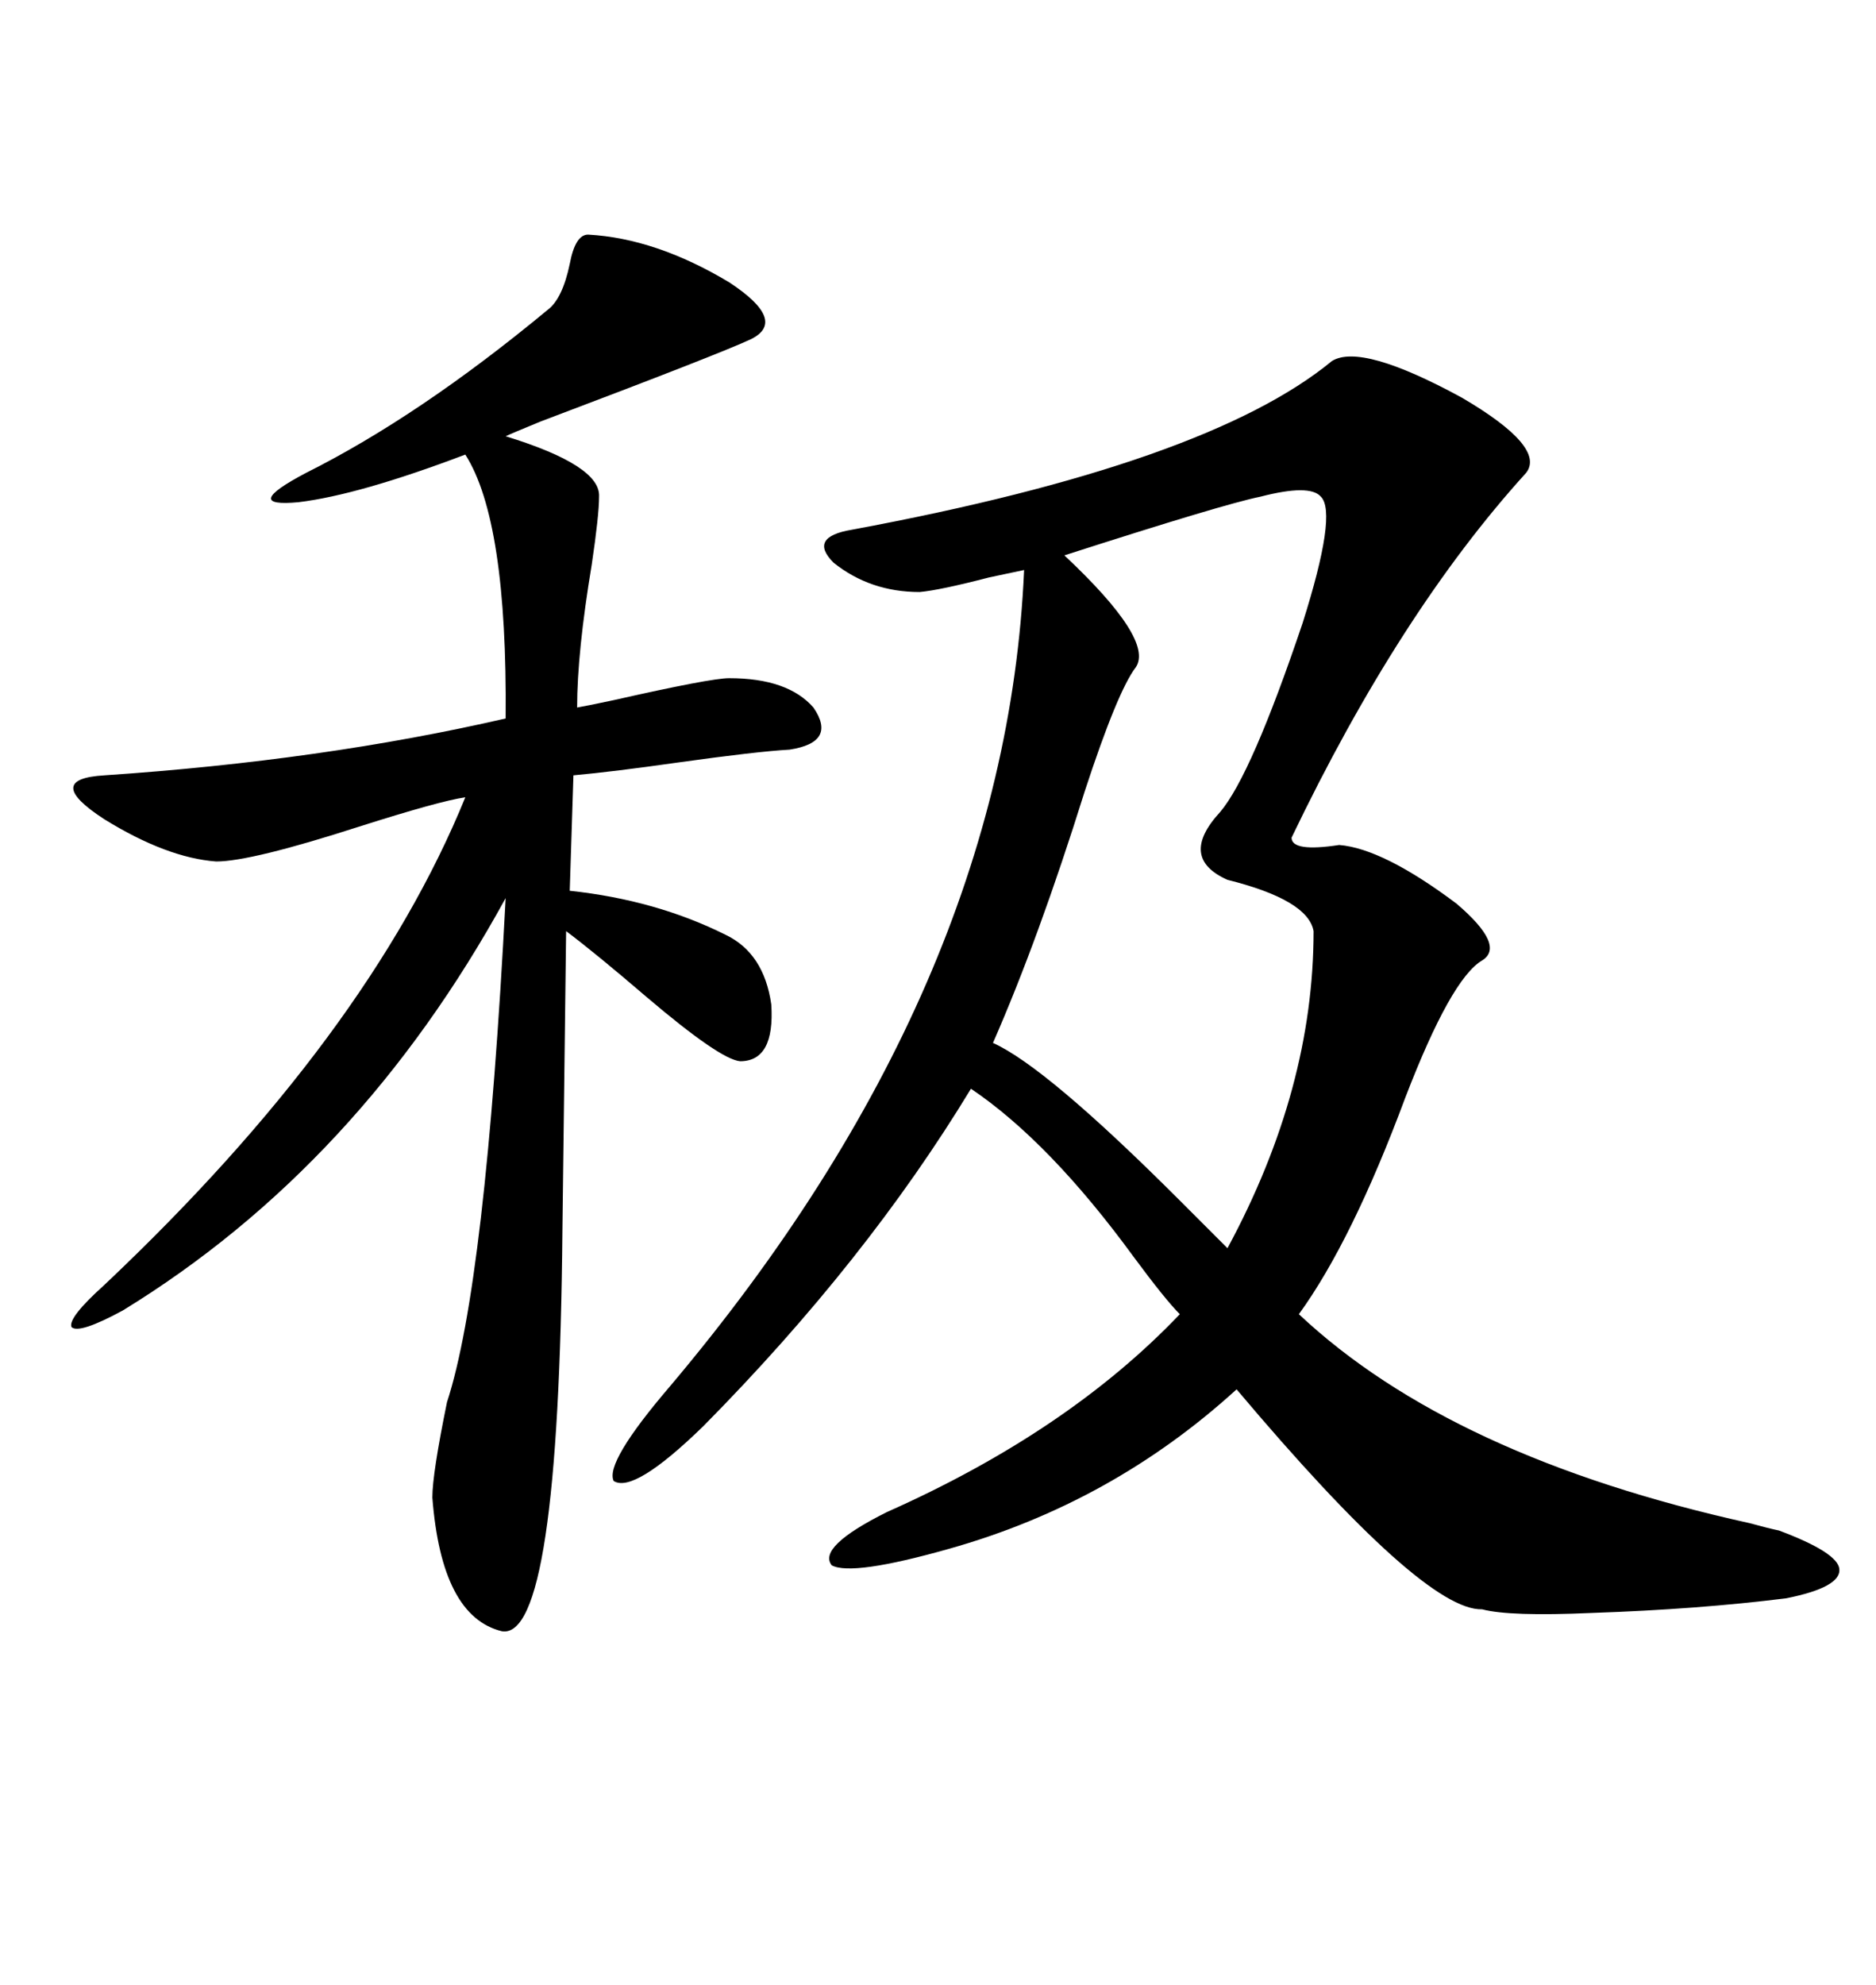 <svg xmlns="http://www.w3.org/2000/svg" xmlns:xlink="http://www.w3.org/1999/xlink" width="300" height="317.285"><path d="M212.99 57.71L212.99 57.71Q217.68 54.79 233.79 63.57L233.79 63.57Q247.27 71.48 244.04 75.59L244.04 75.59Q223.83 97.85 206.54 133.89L206.54 133.89Q206.54 136.23 214.16 135.06L214.16 135.06Q221.19 135.64 232.91 144.43L232.91 144.43Q240.82 151.17 237.01 153.52L237.01 153.52Q232.03 156.45 224.71 175.49L224.71 175.49Q216.21 198.34 207.71 210.06L207.71 210.06Q232.03 232.91 279.79 243.46L279.79 243.46Q283.01 244.34 284.47 244.63L284.47 244.63Q293.85 248.14 294.14 250.78L294.14 250.78Q294.43 253.71 285.64 255.47L285.64 255.47Q271.58 257.23 254.59 257.81L254.59 257.81Q241.41 258.40 237.01 257.23L237.01 257.23Q227.64 257.52 197.75 222.07L197.75 222.07Q177.83 240.23 151.76 247.56L151.76 247.56Q136.23 251.95 133.01 250.20L133.01 250.20Q130.66 247.27 141.80 241.70L141.80 241.70Q170.80 228.81 188.67 210.06L188.67 210.06Q186.33 207.71 181.35 200.98L181.35 200.98Q167.87 182.52 155.27 174.02L155.27 174.02Q138.57 201.56 112.50 227.93L112.50 227.93Q101.37 238.77 98.14 236.72L98.14 236.72Q96.68 233.79 107.23 221.48L107.23 221.48Q160.84 157.91 163.77 91.11L163.77 91.11Q162.30 91.41 158.20 92.29L158.20 92.29Q150.29 94.34 147.07 94.63L147.07 94.63Q139.16 94.63 133.30 89.94L133.30 89.94Q129.20 85.84 136.23 84.67L136.23 84.67Q193.07 74.12 212.99 57.71ZM94.04 37.50L94.04 37.50Q104.88 38.09 116.60 45.12L116.60 45.12Q125.98 51.27 120.12 54.20L120.12 54.20Q115.14 56.54 86.43 67.38L86.43 67.38Q81.45 69.43 80.86 69.73L80.86 69.73Q96.09 74.41 95.80 79.39L95.80 79.39Q95.80 82.32 94.63 90.23L94.63 90.23Q92.29 104.30 92.29 113.09L92.29 113.09Q94.04 112.79 98.14 111.91L98.14 111.91Q113.67 108.40 116.60 108.40L116.60 108.40Q125.98 108.40 130.08 113.09L130.08 113.09Q133.89 118.65 126.27 119.82L126.27 119.82Q121.00 120.12 108.40 121.88L108.40 121.88Q98.14 123.34 91.70 123.93L91.70 123.93L91.11 142.38Q104.88 143.85 116.02 149.41L116.02 149.41Q122.17 152.34 123.34 160.55L123.34 160.55Q123.93 169.63 118.36 169.63L118.36 169.63Q115.14 169.34 103.42 159.38L103.42 159.38Q95.21 152.34 90.53 148.83L90.53 148.83L89.94 196.58Q89.36 262.21 80.27 260.74L80.27 260.74Q70.61 258.40 69.14 239.36L69.14 239.36Q69.14 235.55 71.48 224.12L71.48 224.12Q77.64 205.37 80.86 143.55L80.86 143.55Q57.42 186.33 19.63 209.47L19.63 209.47Q12.60 213.28 11.43 212.11L11.43 212.11Q10.84 210.64 16.70 205.37L16.70 205.37Q58.89 165.53 74.41 127.44L74.41 127.44Q70.31 128.03 57.42 132.13L57.42 132.13Q40.14 137.70 34.57 137.70L34.57 137.70Q26.66 137.11 16.70 130.96L16.70 130.96Q11.72 127.73 11.72 125.98L11.72 125.98Q11.72 124.22 16.70 123.93L16.70 123.93Q51.56 121.58 80.86 114.84L80.86 114.84Q81.15 83.20 74.41 72.66L74.41 72.66Q57.42 79.10 47.75 80.27L47.75 80.27Q38.38 81.15 48.93 75.59L48.93 75.59Q67.09 66.50 87.60 49.51L87.60 49.51Q89.94 47.75 91.11 42.19L91.11 42.19Q91.99 37.50 94.04 37.50ZM211.23 79.39L211.23 79.39Q209.47 77.34 201.56 79.39L201.56 79.39Q195.70 80.57 170.21 88.77L170.21 88.77Q184.57 102.25 181.64 106.64L181.64 106.64Q178.71 110.45 173.44 126.56L173.44 126.56Q166.11 150 158.79 166.70L158.79 166.70Q167.29 170.51 188.67 191.89L188.67 191.89Q193.65 196.88 196.29 199.51L196.29 199.51Q210.06 174.02 210.06 148.83L210.06 148.83Q209.18 143.85 196.29 140.63L196.29 140.63Q188.38 137.11 195.12 129.79L195.12 129.79Q200.10 123.93 208.30 99.61L208.30 99.61Q213.87 82.03 211.23 79.39Z"/></svg>
